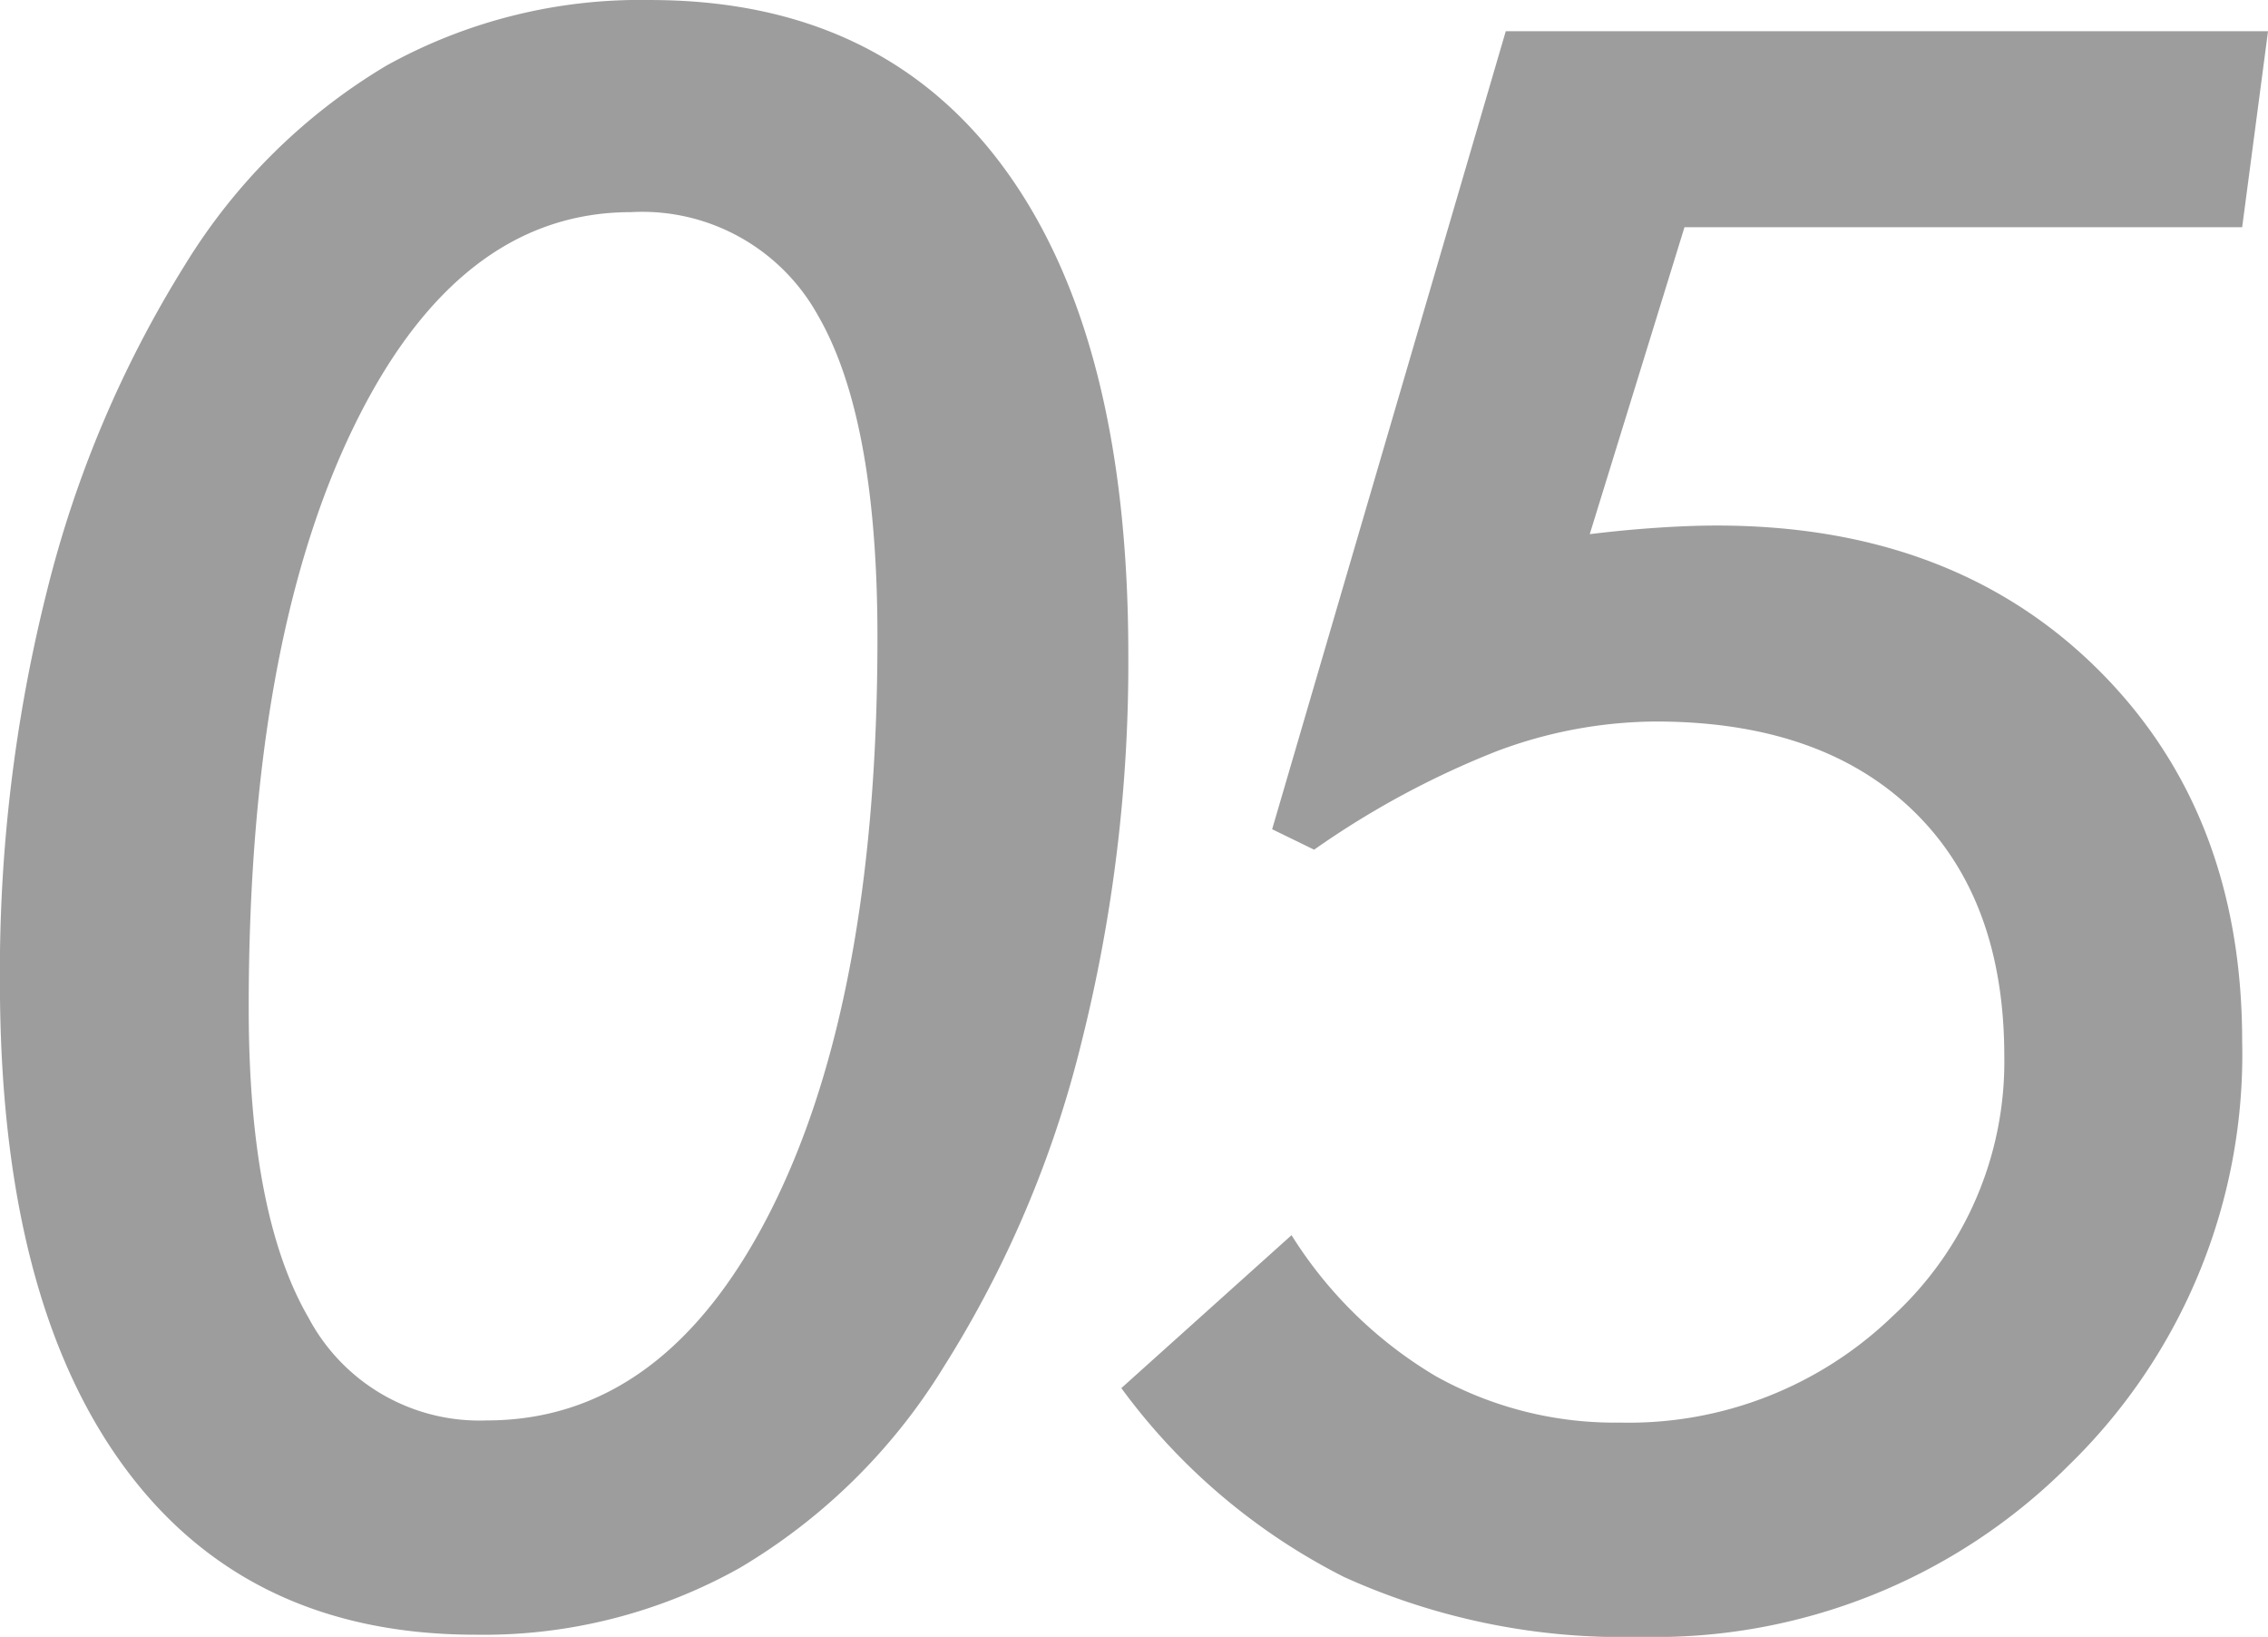 <svg xmlns="http://www.w3.org/2000/svg" width="86.403" height="62.344" viewBox="0 0 86.403 62.344">
  <path id="パス_2693" data-name="パス 2693" d="M27.316-52.582q-6.6,0-10.582,8.224T12.756-22.271q0,7.875,2.276,11.792A7.373,7.373,0,0,0,21.82-6.562q6.809,0,10.849-8.039t4.04-21.779q0-8.367-2.276-12.284A7.649,7.649,0,0,0,27.316-52.582ZM46.266-35.766a59.309,59.309,0,0,1-1.8,14.868,41.763,41.763,0,0,1-5.25,12.325A22.637,22.637,0,0,1,31.459-.943,19.962,19.962,0,0,1,21.41,1.6Q12.674,1.6,7.978-4.84t-4.7-18.416a59.41,59.41,0,0,1,1.8-14.93,42.94,42.94,0,0,1,5.25-12.387,22.528,22.528,0,0,1,7.67-7.588,19.929,19.929,0,0,1,10.049-2.5q8.818,0,13.515,6.439T46.266-35.766Zm6.218,22.148a16.28,16.28,0,0,0,5.5,5.373A13.991,13.991,0,0,0,64.993-6.48a14.475,14.475,0,0,0,10.4-4.061,13.163,13.163,0,0,0,4.245-9.885q0-6.029-3.507-9.393t-9.782-3.363a17.44,17.44,0,0,0-6.091,1.148A33.339,33.339,0,0,0,53.345-28.3l-1.6-.779,8.9-30.393H89.685L88.7-52.008H67.454L63.845-40.318q1.354-.164,2.6-.246t2.235-.082q8.982,0,14.5,5.455T88.7-21A21.825,21.825,0,0,1,82.1-4.86,22.283,22.283,0,0,1,65.773,1.682,25.734,25.734,0,0,1,54.493-.595,23.856,23.856,0,0,1,46-7.793Z" transform="translate(-3.281 60.662)" fill="#9d9d9d"/>
</svg>
